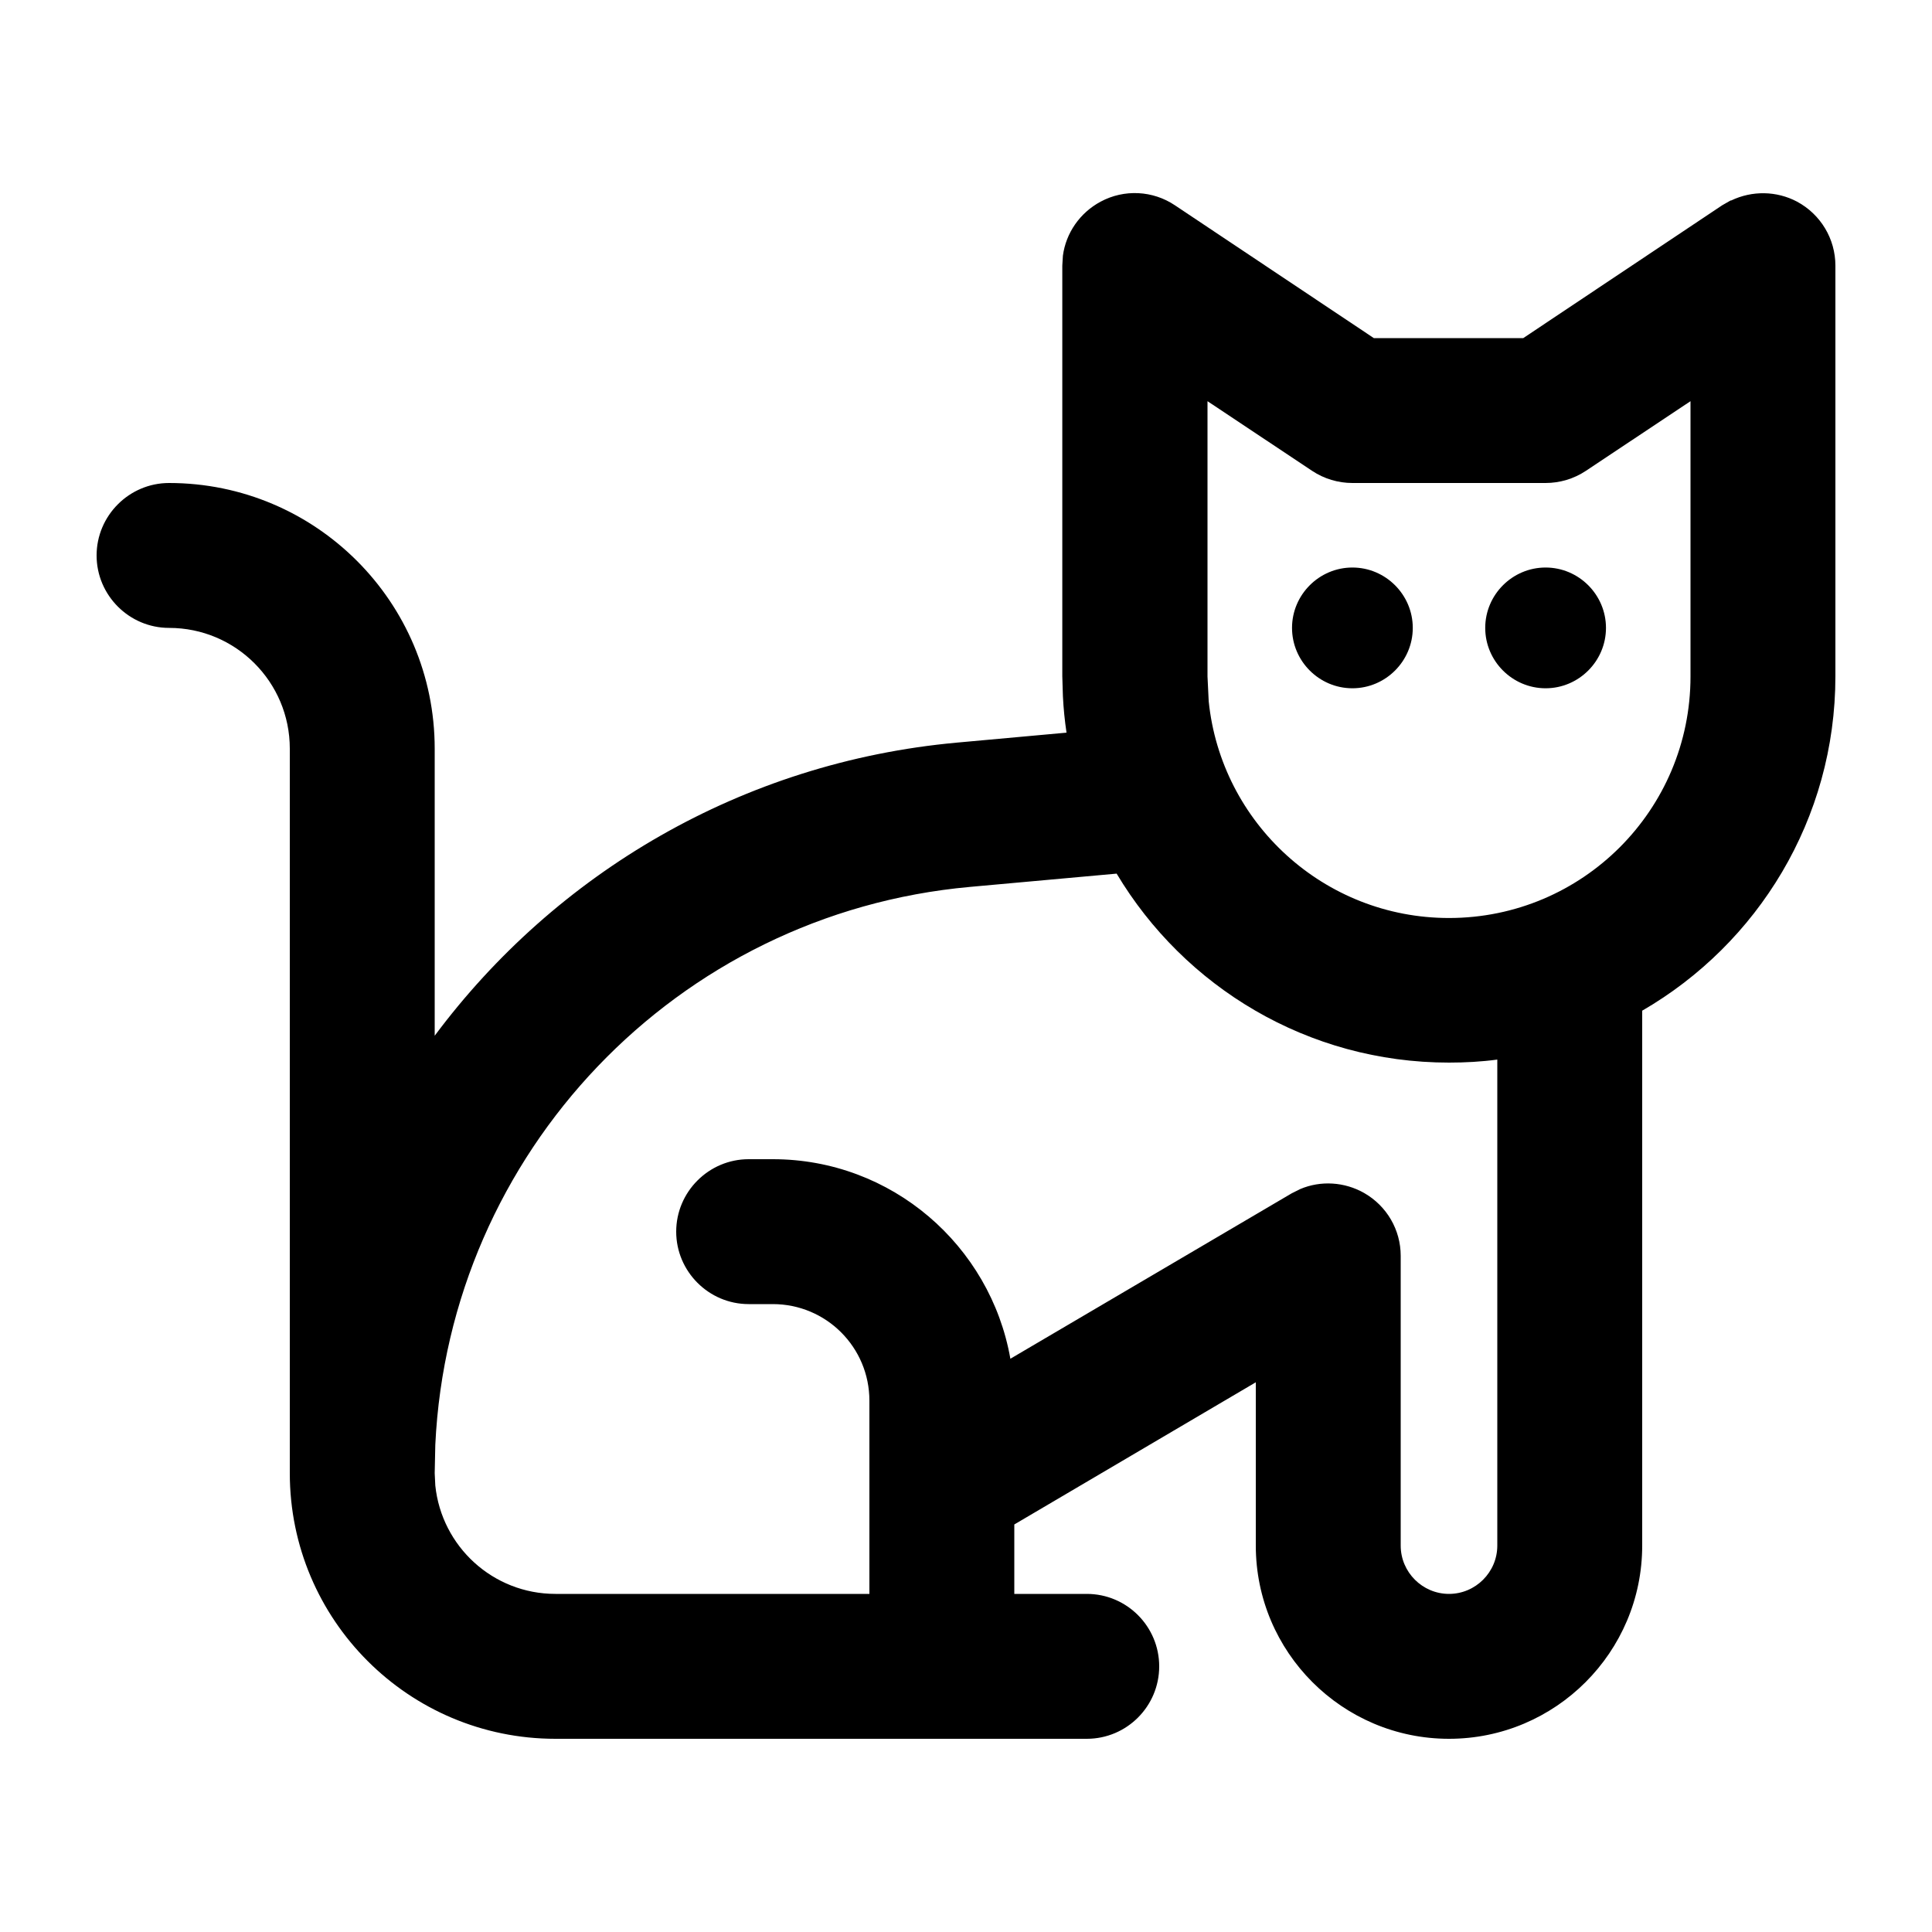 <svg xmlns="http://www.w3.org/2000/svg" viewBox="0 0 640 640"><!--! Font Awesome Pro 7.1.0 by @fontawesome - https://fontawesome.com License - https://fontawesome.com/license (Commercial License) Copyright 2025 Fonticons, Inc. --><path fill="currentColor" d="M573.5 66.4C580.4 63.1 588.5 63.2 595.3 66.8C603.1 71 608 79.1 608 88L608 224C608 271.4 582.2 312.7 544 334.8L544 512C544 547.3 515.3 576 480 576C444.7 576 416 547.3 416 512L416 457.9L336 505L336 528L360 528C373.3 528 384 538.8 384 552C384 565.2 373.3 576 360 576L184 576C135.4 576 96 536.6 96 488L96 248C96 225.9 78.1 208 56 208C42.8 208 32 197.2 32 184C32 170.8 42.8 160 56 160C104.6 160 144 199.4 144 248L144 343.1C184 289.4 245.7 252.5 317 246L353.3 242.7C352.7 238.7 352.3 234.7 352.1 230.6L351.9 224L351.9 88L352.1 84.7C353.1 77.2 357.7 70.5 364.6 66.8C372.4 62.6 381.9 63.1 389.2 68L455.1 112L504.6 112L570.5 68L573.3 66.4zM321.3 293.8C224 302.6 148.8 382 144.2 478.6L144 488L144.2 492.1C146.3 512.3 163.3 528 184 528L288 528L288 464C288 446.3 273.7 432 256 432L248 432C234.8 432 224 421.2 224 408C224 394.8 234.8 384 248 384L256 384C295.4 384 328.1 412.6 334.7 450.1L427.9 395.3L430.7 393.9C437.5 391 445.4 391.5 451.9 395.2C459.4 399.5 464 407.4 464 416L464 512C464 520.8 471.2 528 480 528C488.8 528 496 520.8 496 512L496 351C490.8 351.7 485.4 352 480 352C433.2 352 392.3 326.9 369.9 289.4L321.3 293.8zM525.3 156C521.4 158.6 516.7 160 512 160L448 160C443.3 160 438.6 158.6 434.7 156L400 132.9L400 224.1L400.4 232.3C404.5 272.6 438.6 304.1 480 304.1C524.2 304.1 560 268.3 560 224.1L560 132.9L525.3 156zM448 228C437 228 428 219 428 208C428 197 437 188 448 188C459 188 468 197 468 208C468 219 459 228 448 228zM512 228C501 228 492 219 492 208C492 197 501 188 512 188C523 188 532 197 532 208C532 219 523 228 512 228z"/></svg>